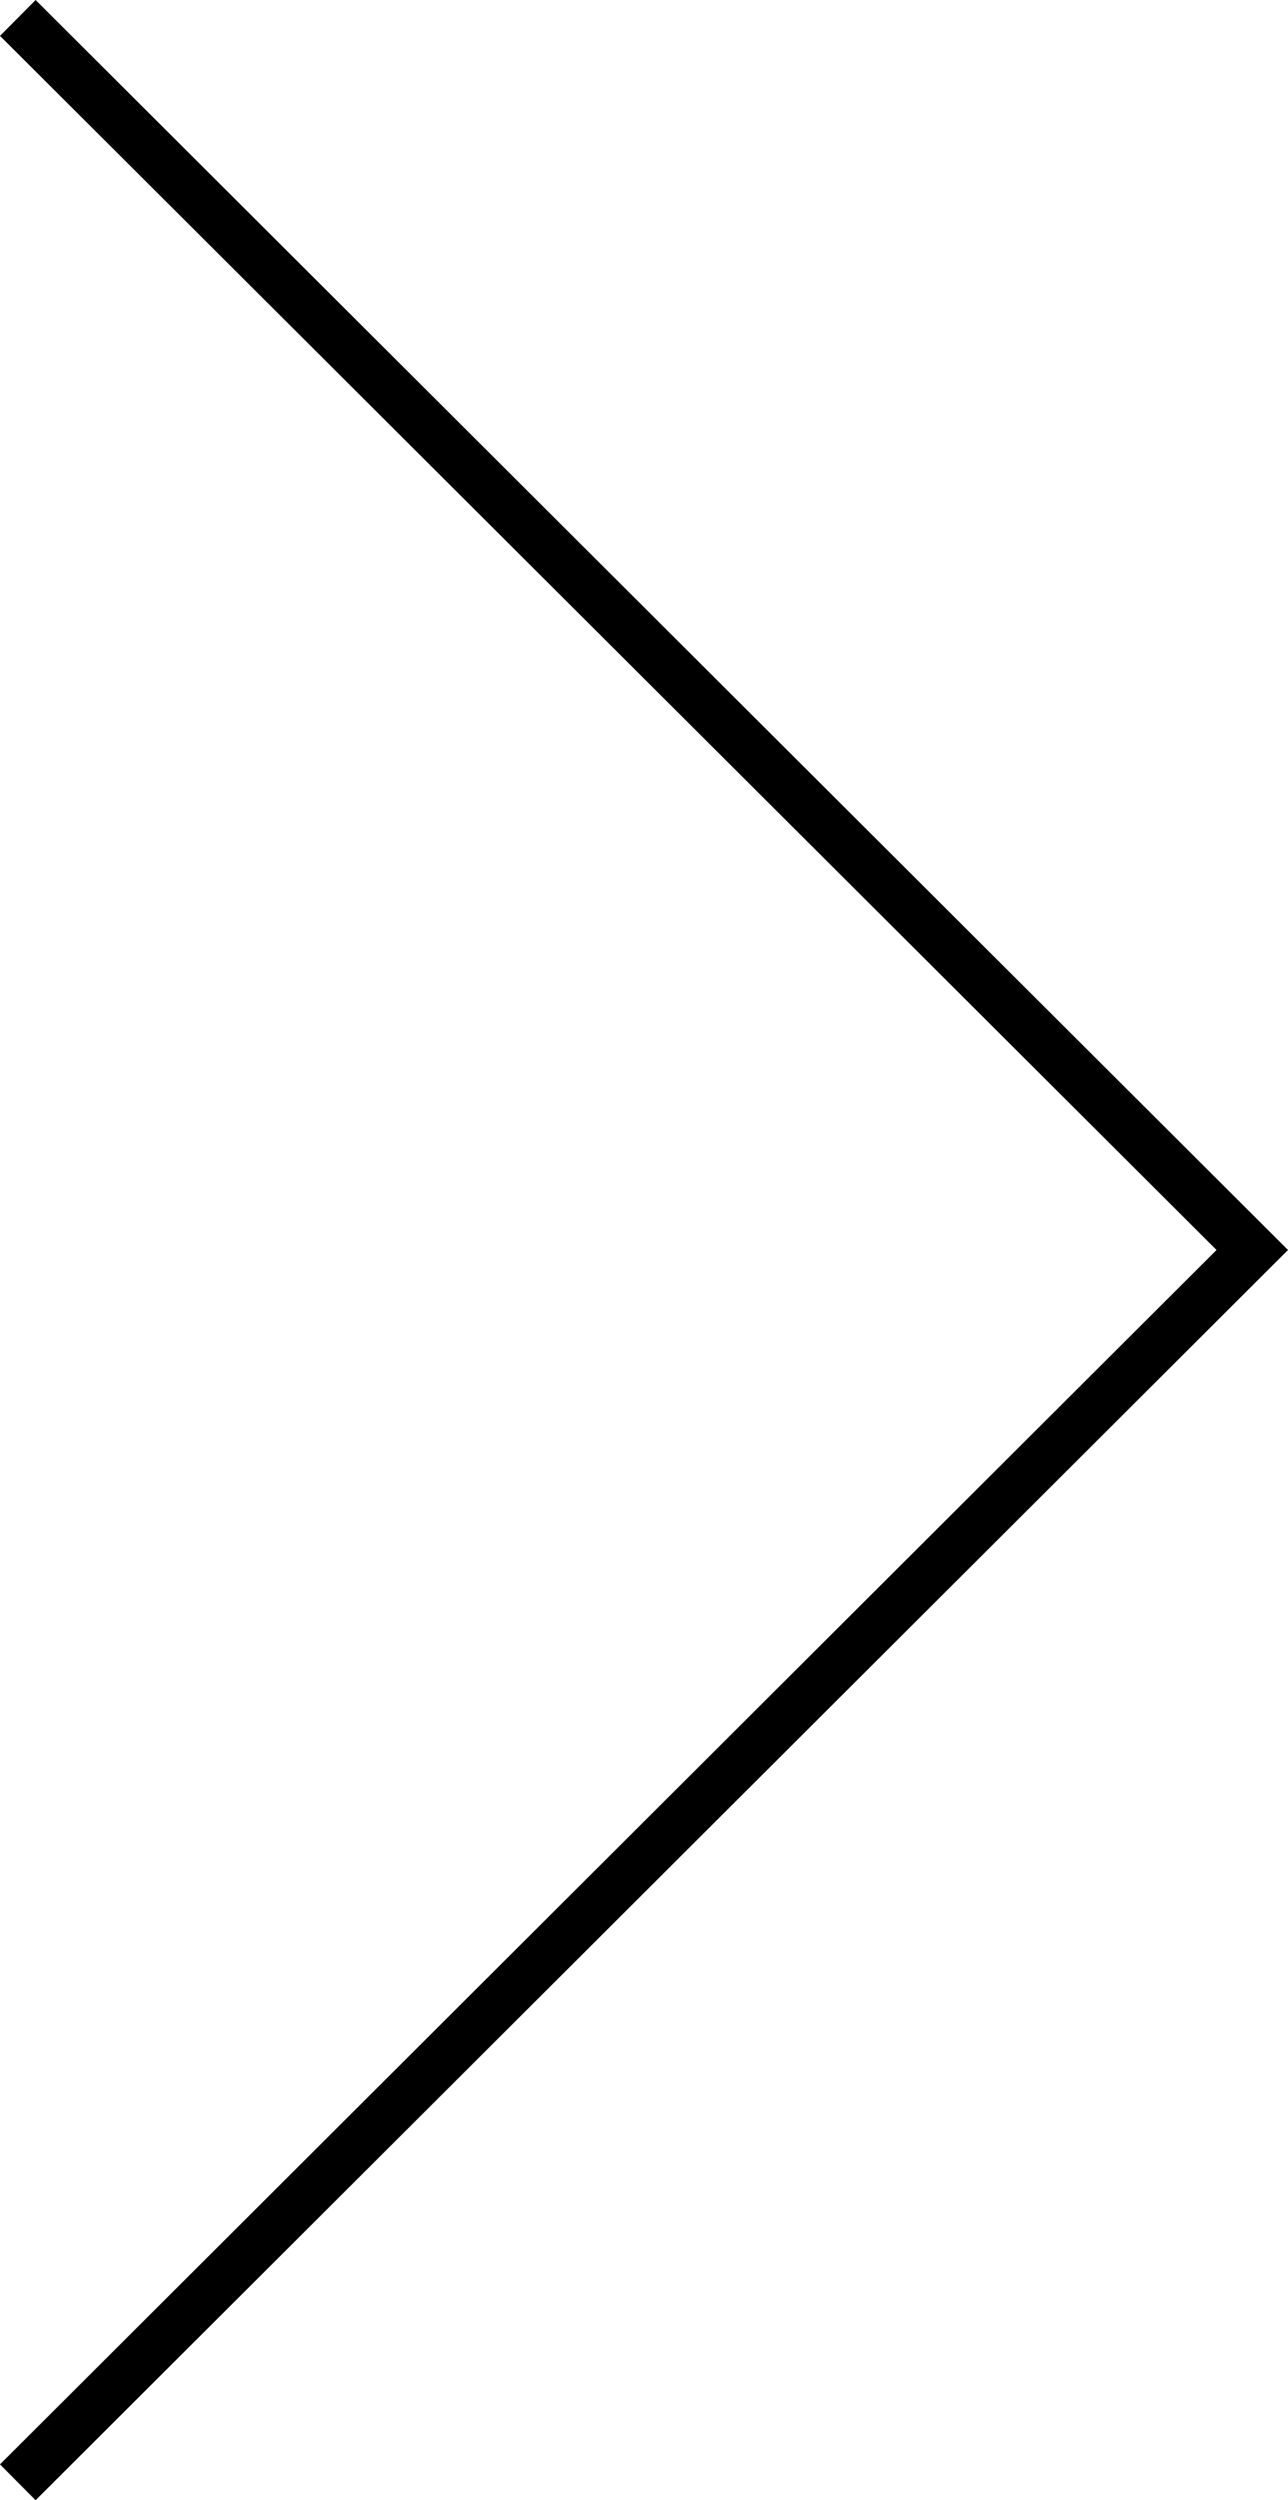 <svg xmlns="http://www.w3.org/2000/svg" viewBox="0 0 51 98.99"><title>Ресурс 2</title><g id="Слой_2" data-name="Слой 2"><g id="Слой_1-2" data-name="Слой 1"><polygon points="1.41 98.99 51 49.49 1.41 0 0 1.42 48.17 49.49 0 97.57 1.41 98.99"/></g></g></svg>